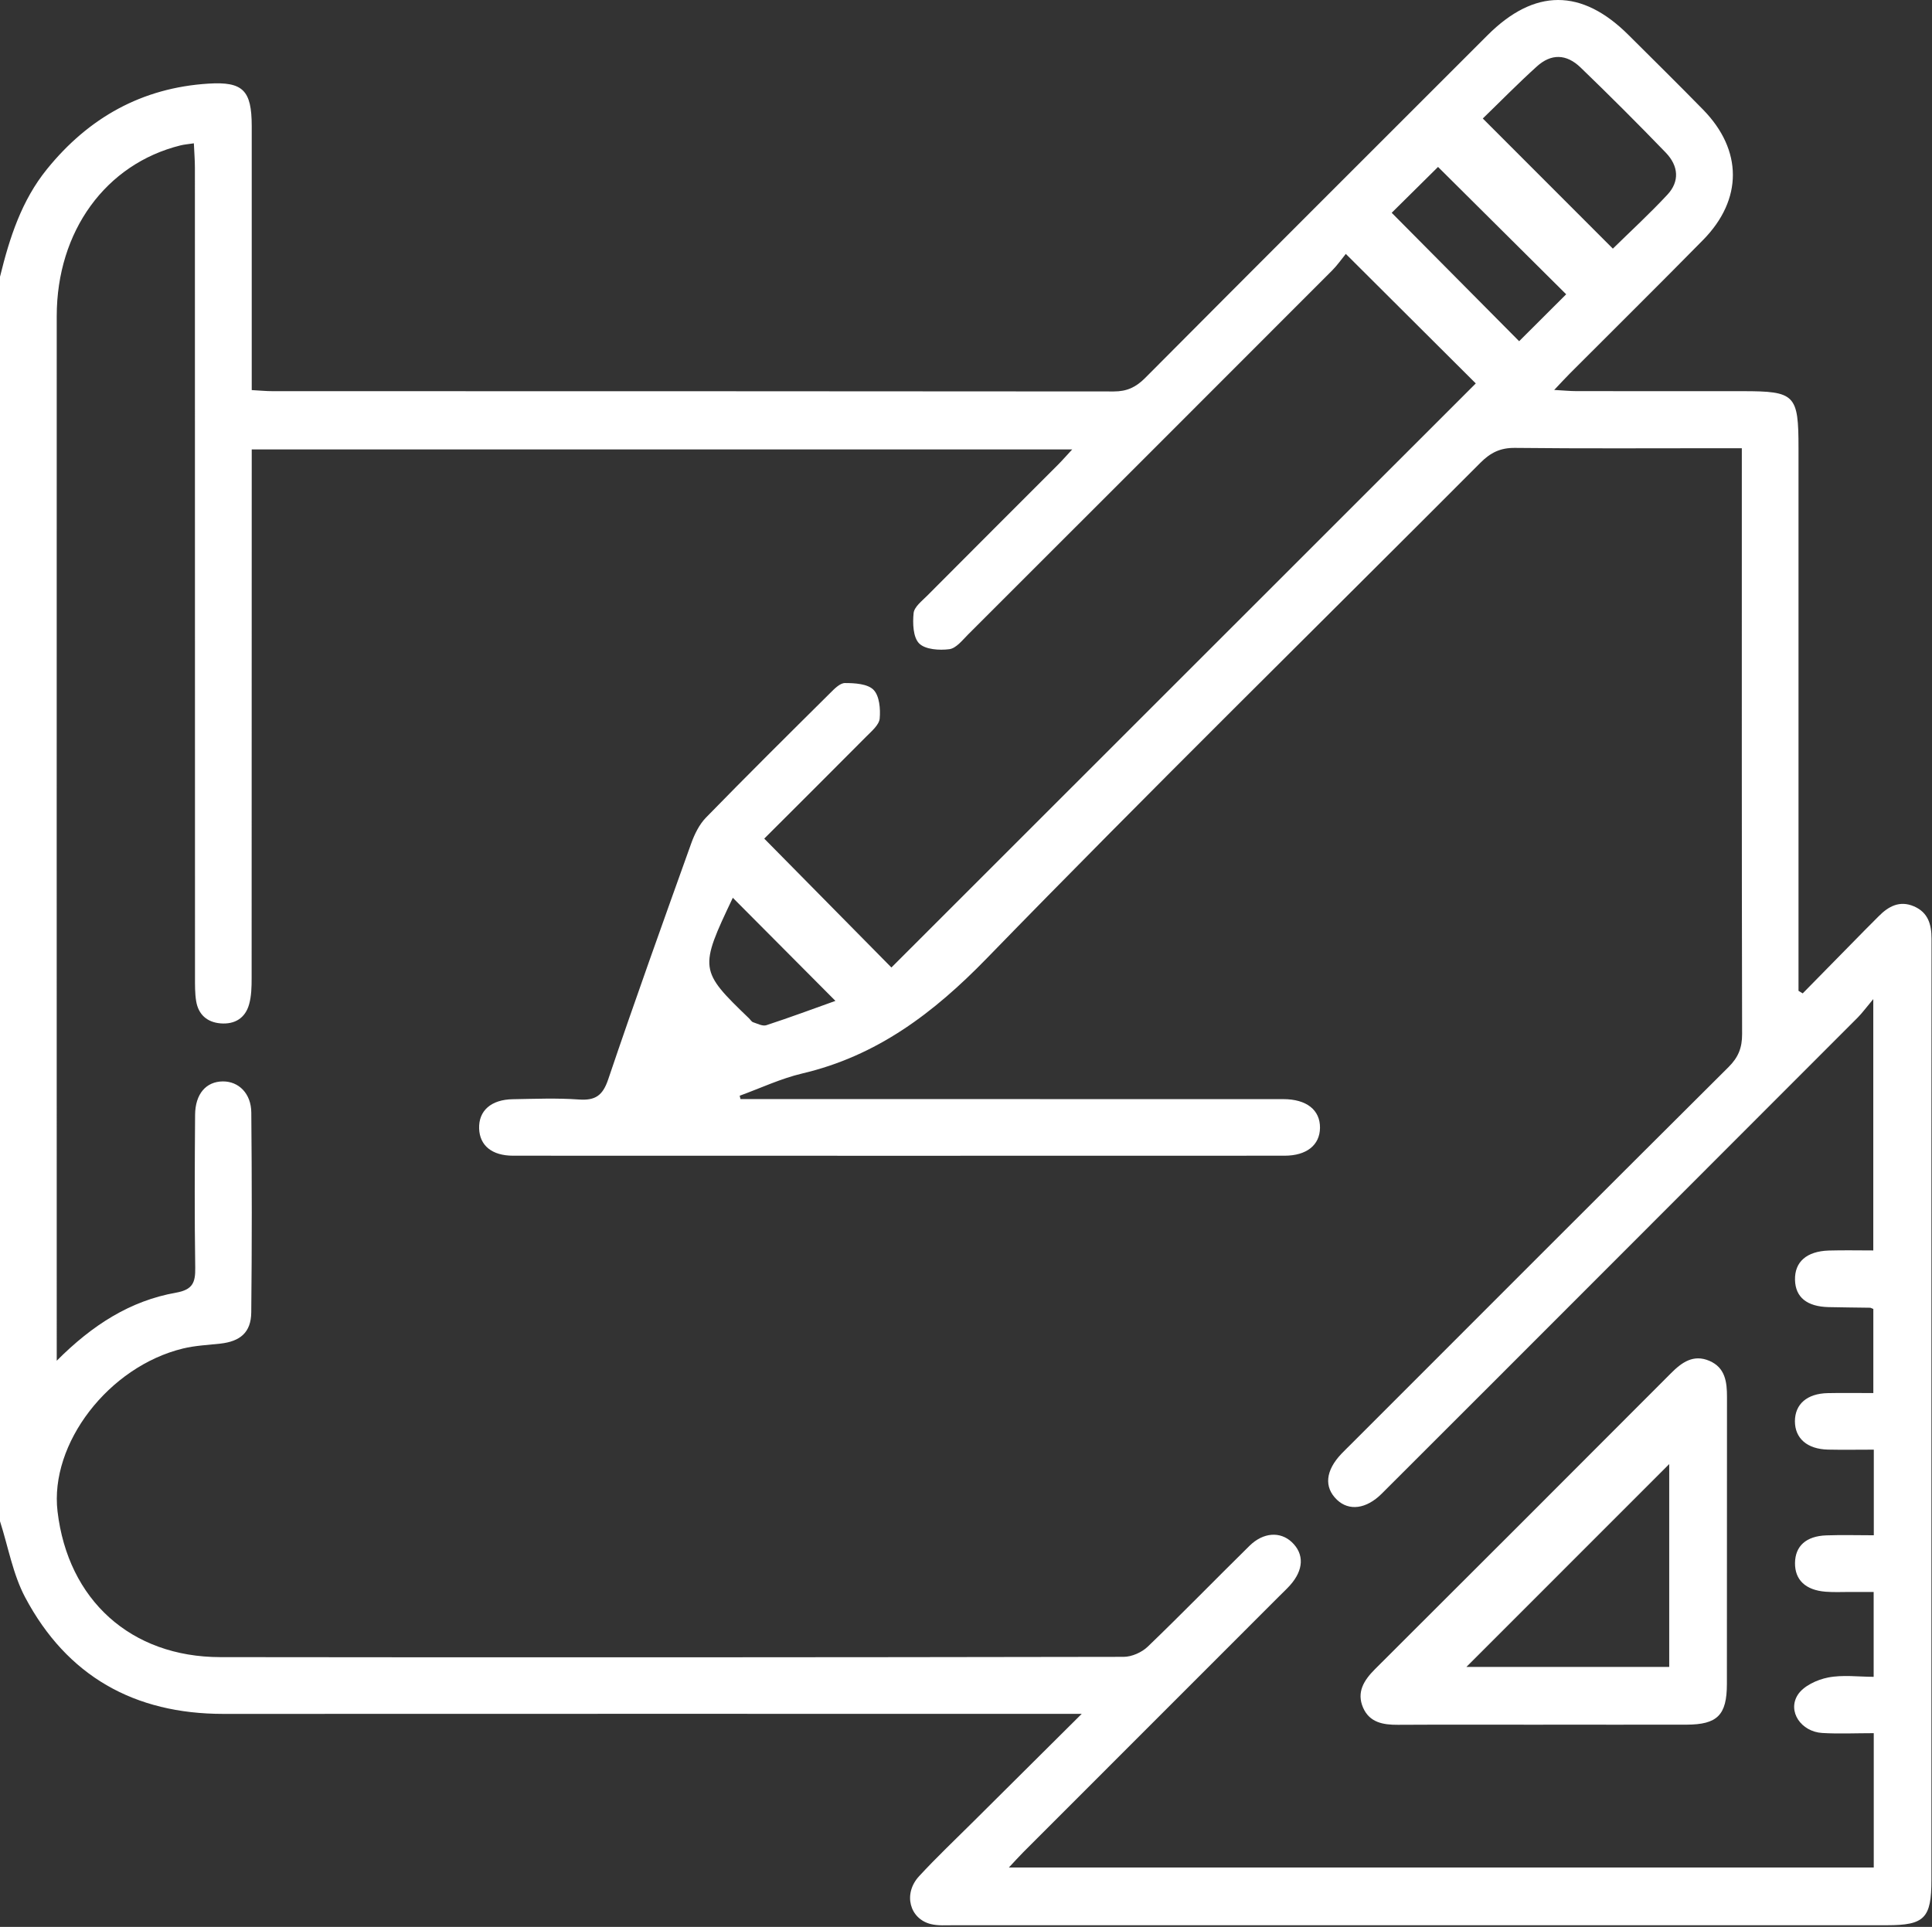 <?xml version="1.0" encoding="UTF-8"?> <svg xmlns="http://www.w3.org/2000/svg" width="409" height="408" viewBox="0 0 409 408" fill="none"><rect x="0" y="0" width="409" height="408" fill="#333333" stroke="none"/> <path d="M0.02 58.526C2.02 50.376 4.55 42.466 9.95 35.806C18.77 24.916 30.04 18.586 44.13 17.706C51.44 17.246 53.28 19.136 53.29 26.676C53.3 43.576 53.29 60.486 53.29 77.386C53.29 78.966 53.29 80.546 53.29 82.596C54.93 82.686 56.33 82.826 57.73 82.826C117.08 82.836 176.43 82.826 235.79 82.886C238.55 82.886 240.45 82.006 242.39 80.066C266.51 55.816 290.71 31.646 314.9 7.466C324.84 -2.474 334.83 -2.484 344.75 7.406C350.03 12.666 355.34 17.896 360.55 23.226C368.93 31.796 368.96 42.236 360.55 50.796C351.22 60.286 341.75 69.646 332.35 79.066C331.43 79.996 330.54 80.956 329.02 82.566C331.04 82.676 332.39 82.816 333.73 82.816C345.44 82.836 357.15 82.816 368.86 82.826C380.05 82.826 380.74 83.536 380.74 94.916C380.74 131.656 380.74 168.386 380.74 205.126V209.796C381.04 209.976 381.34 210.156 381.63 210.336C386.04 205.846 390.45 201.356 394.86 196.866C395.79 195.916 396.75 194.986 397.68 194.036C399.78 191.896 402.15 190.606 405.18 191.906C408.18 193.196 408.91 195.746 408.9 198.766C408.87 227.646 408.88 256.526 408.88 285.416C408.88 322.946 408.88 360.486 408.88 398.016C408.88 406.156 407.43 407.646 399.47 407.646C333.6 407.646 267.72 407.646 201.85 407.646C200.26 407.646 198.6 407.776 197.08 407.406C192.55 406.306 191.15 400.976 194.55 397.286C198.24 393.276 202.22 389.526 206.08 385.676C213.42 378.366 220.77 371.066 229 362.886H223.36C164.67 362.886 105.99 362.866 47.3 362.896C28.43 362.906 14.19 354.886 5.34 338.246C2.72 333.316 1.74 327.516 0 322.106C0 234.246 0 146.386 0 58.536L0.02 58.526ZM284.91 53.756C283.91 54.986 283.07 56.206 282.04 57.236C256.36 82.946 230.67 108.646 204.96 134.326C203.75 135.536 202.42 137.266 200.98 137.456C198.86 137.736 195.87 137.536 194.58 136.236C193.29 134.936 193.19 131.966 193.41 129.816C193.54 128.496 195.17 127.256 196.28 126.136C205.48 116.886 214.71 107.676 223.93 98.446C224.83 97.546 225.66 96.596 226.99 95.156H53.29V100.096C53.29 135.766 53.29 171.446 53.27 207.116C53.27 208.966 53.23 210.886 52.74 212.636C51.93 215.566 49.71 216.936 46.68 216.686C43.83 216.446 42 214.816 41.53 211.996C41.25 210.306 41.28 208.546 41.28 206.826C41.27 149.726 41.28 92.616 41.26 35.516C41.26 33.866 41.12 32.216 41.04 30.346C39.75 30.536 38.97 30.596 38.21 30.786C22.39 34.706 12.02 48.956 12.01 66.916C11.99 139.196 12.01 211.476 12.01 283.756C12.01 284.886 12.01 286.016 12.01 288.116C19.59 280.506 27.61 275.416 37.27 273.706C40.8 273.076 41.38 271.556 41.33 268.416C41.17 257.636 41.22 246.856 41.3 236.076C41.33 231.616 43.63 229.006 47.17 228.976C50.51 228.946 53.17 231.516 53.2 235.576C53.33 249.686 53.34 263.796 53.19 277.906C53.14 282.116 50.86 284.026 46.64 284.496C44 284.786 41.31 284.906 38.75 285.526C22.99 289.356 10.48 305.676 12.18 320.026C14.39 338.766 27.68 350.846 46.62 350.876C110.37 350.956 174.12 350.926 237.87 350.816C239.6 350.816 241.72 349.866 242.98 348.656C250.27 341.646 257.32 334.386 264.53 327.296C267.44 324.436 271.02 324.236 273.45 326.506C276.15 329.036 276.01 332.426 273.07 335.696C272.36 336.486 271.57 337.216 270.82 337.966C252.75 356.036 234.68 374.106 216.62 392.186C215.67 393.136 214.78 394.146 213.57 395.426H396.67V366.976C392.88 366.976 389.31 367.146 385.76 366.936C381.3 366.666 378.35 362.376 380.58 358.866C381.77 356.996 384.64 355.656 386.98 355.196C390.11 354.576 393.46 355.046 396.65 355.046V337.076C394.82 337.076 393.25 337.076 391.67 337.076C389.94 337.076 388.2 337.166 386.48 337.026C382.23 336.696 379.96 334.516 380 330.946C380.04 327.366 382.34 325.246 386.63 325.096C389.92 324.976 393.22 325.076 396.68 325.076V306.946C393.29 306.946 390.13 307.006 386.96 306.936C382.57 306.826 379.99 304.556 379.98 300.946C379.98 297.316 382.54 295.066 386.93 294.976C390.19 294.906 393.46 294.966 396.58 294.966V277.156C396.14 276.986 396.02 276.896 395.9 276.896C392.97 276.846 390.05 276.836 387.12 276.766C382.52 276.656 380.09 274.676 380 271.016C379.9 267.206 382.44 264.936 387.16 264.786C390.3 264.696 393.45 264.766 396.57 264.766V211.546C395 213.416 394.22 214.496 393.29 215.436C375.43 233.336 357.55 251.216 339.67 269.106C323.96 284.826 308.25 300.556 292.52 316.256C289.24 319.536 285.58 319.986 283.04 317.566C280.24 314.896 280.59 311.366 284.02 307.776C284.66 307.106 285.34 306.456 286 305.796C312.63 279.156 339.24 252.496 365.94 225.926C368.01 223.866 368.81 221.836 368.8 218.946C368.71 179.276 368.74 139.616 368.74 99.946C368.74 98.406 368.74 96.866 368.74 94.906C366.7 94.906 365.26 94.906 363.82 94.906C349.45 94.906 335.07 94.996 320.7 94.836C317.61 94.806 315.53 95.846 313.42 97.966C278.56 132.936 243.3 167.526 208.89 202.926C197.63 214.506 185.66 223.576 169.83 227.296C165.3 228.366 160.99 230.406 156.59 232.006C156.65 232.246 156.71 232.476 156.76 232.716C160.72 232.716 164.68 232.716 168.64 232.716C202.98 232.716 237.31 232.716 271.65 232.726C276.62 232.726 279.48 235.036 279.44 238.806C279.4 242.446 276.62 244.706 271.93 244.706C217.5 244.726 163.06 244.726 108.63 244.706C104.14 244.706 101.56 242.556 101.43 238.976C101.3 235.196 103.94 232.816 108.57 232.746C113.23 232.666 117.9 232.476 122.54 232.806C126.02 233.056 127.59 231.986 128.75 228.556C134.41 211.816 140.38 195.186 146.34 178.546C147.04 176.606 148.04 174.566 149.45 173.116C158.09 164.256 166.88 155.536 175.67 146.816C176.59 145.896 177.8 144.626 178.87 144.626C180.95 144.626 183.68 144.786 184.93 146.066C186.18 147.346 186.41 150.106 186.23 152.136C186.11 153.466 184.57 154.776 183.46 155.886C176.16 163.246 168.81 170.546 161.79 177.566C171 186.896 180.03 196.056 188.71 204.856C229.93 163.646 271.22 122.366 312.42 81.186C303.59 72.386 294.55 63.376 284.94 53.796L284.91 53.756ZM313.9 25.086C323.43 34.626 332.41 43.606 341.44 52.646C345.12 49.036 349.21 45.276 352.99 41.216C355.57 38.446 355.4 35.176 352.62 32.296C346.72 26.186 340.71 20.176 334.6 14.286C331.59 11.386 328.38 11.326 325.35 14.066C321.33 17.696 317.54 21.576 313.91 25.086H313.9ZM331.56 62.316C322.46 53.266 313.38 44.236 304.43 35.346C301.36 38.386 297.87 41.836 294.62 45.056C303.64 54.146 312.68 63.256 321.6 72.246C324.95 68.906 328.42 65.436 331.55 62.316H331.56ZM155.14 190.086C147.99 205.116 148.03 205.486 158.57 215.626C158.86 215.906 159.09 216.326 159.43 216.446C160.35 216.746 161.45 217.336 162.23 217.076C167.27 215.426 172.24 213.576 176.86 211.926C169.57 204.596 162.3 197.296 155.13 190.086H155.14Z" fill="white"></path> <path d="M326.68 365.186C316.43 365.186 306.18 365.146 295.94 365.206C292.82 365.226 289.94 364.726 288.57 361.596C287.14 358.316 288.72 355.786 291.07 353.436C311.99 332.576 332.88 311.676 353.75 290.756C356.05 288.446 358.5 286.706 361.86 288.136C365.24 289.576 365.61 292.626 365.6 295.836C365.58 316.066 365.6 336.296 365.58 356.536C365.58 363.156 363.57 365.156 357.02 365.176C346.91 365.196 336.79 365.176 326.68 365.176V365.186ZM353.37 309.996C339.1 324.266 324.59 338.796 310.44 352.946H353.37V309.996Z" fill="white"></path> </svg> 